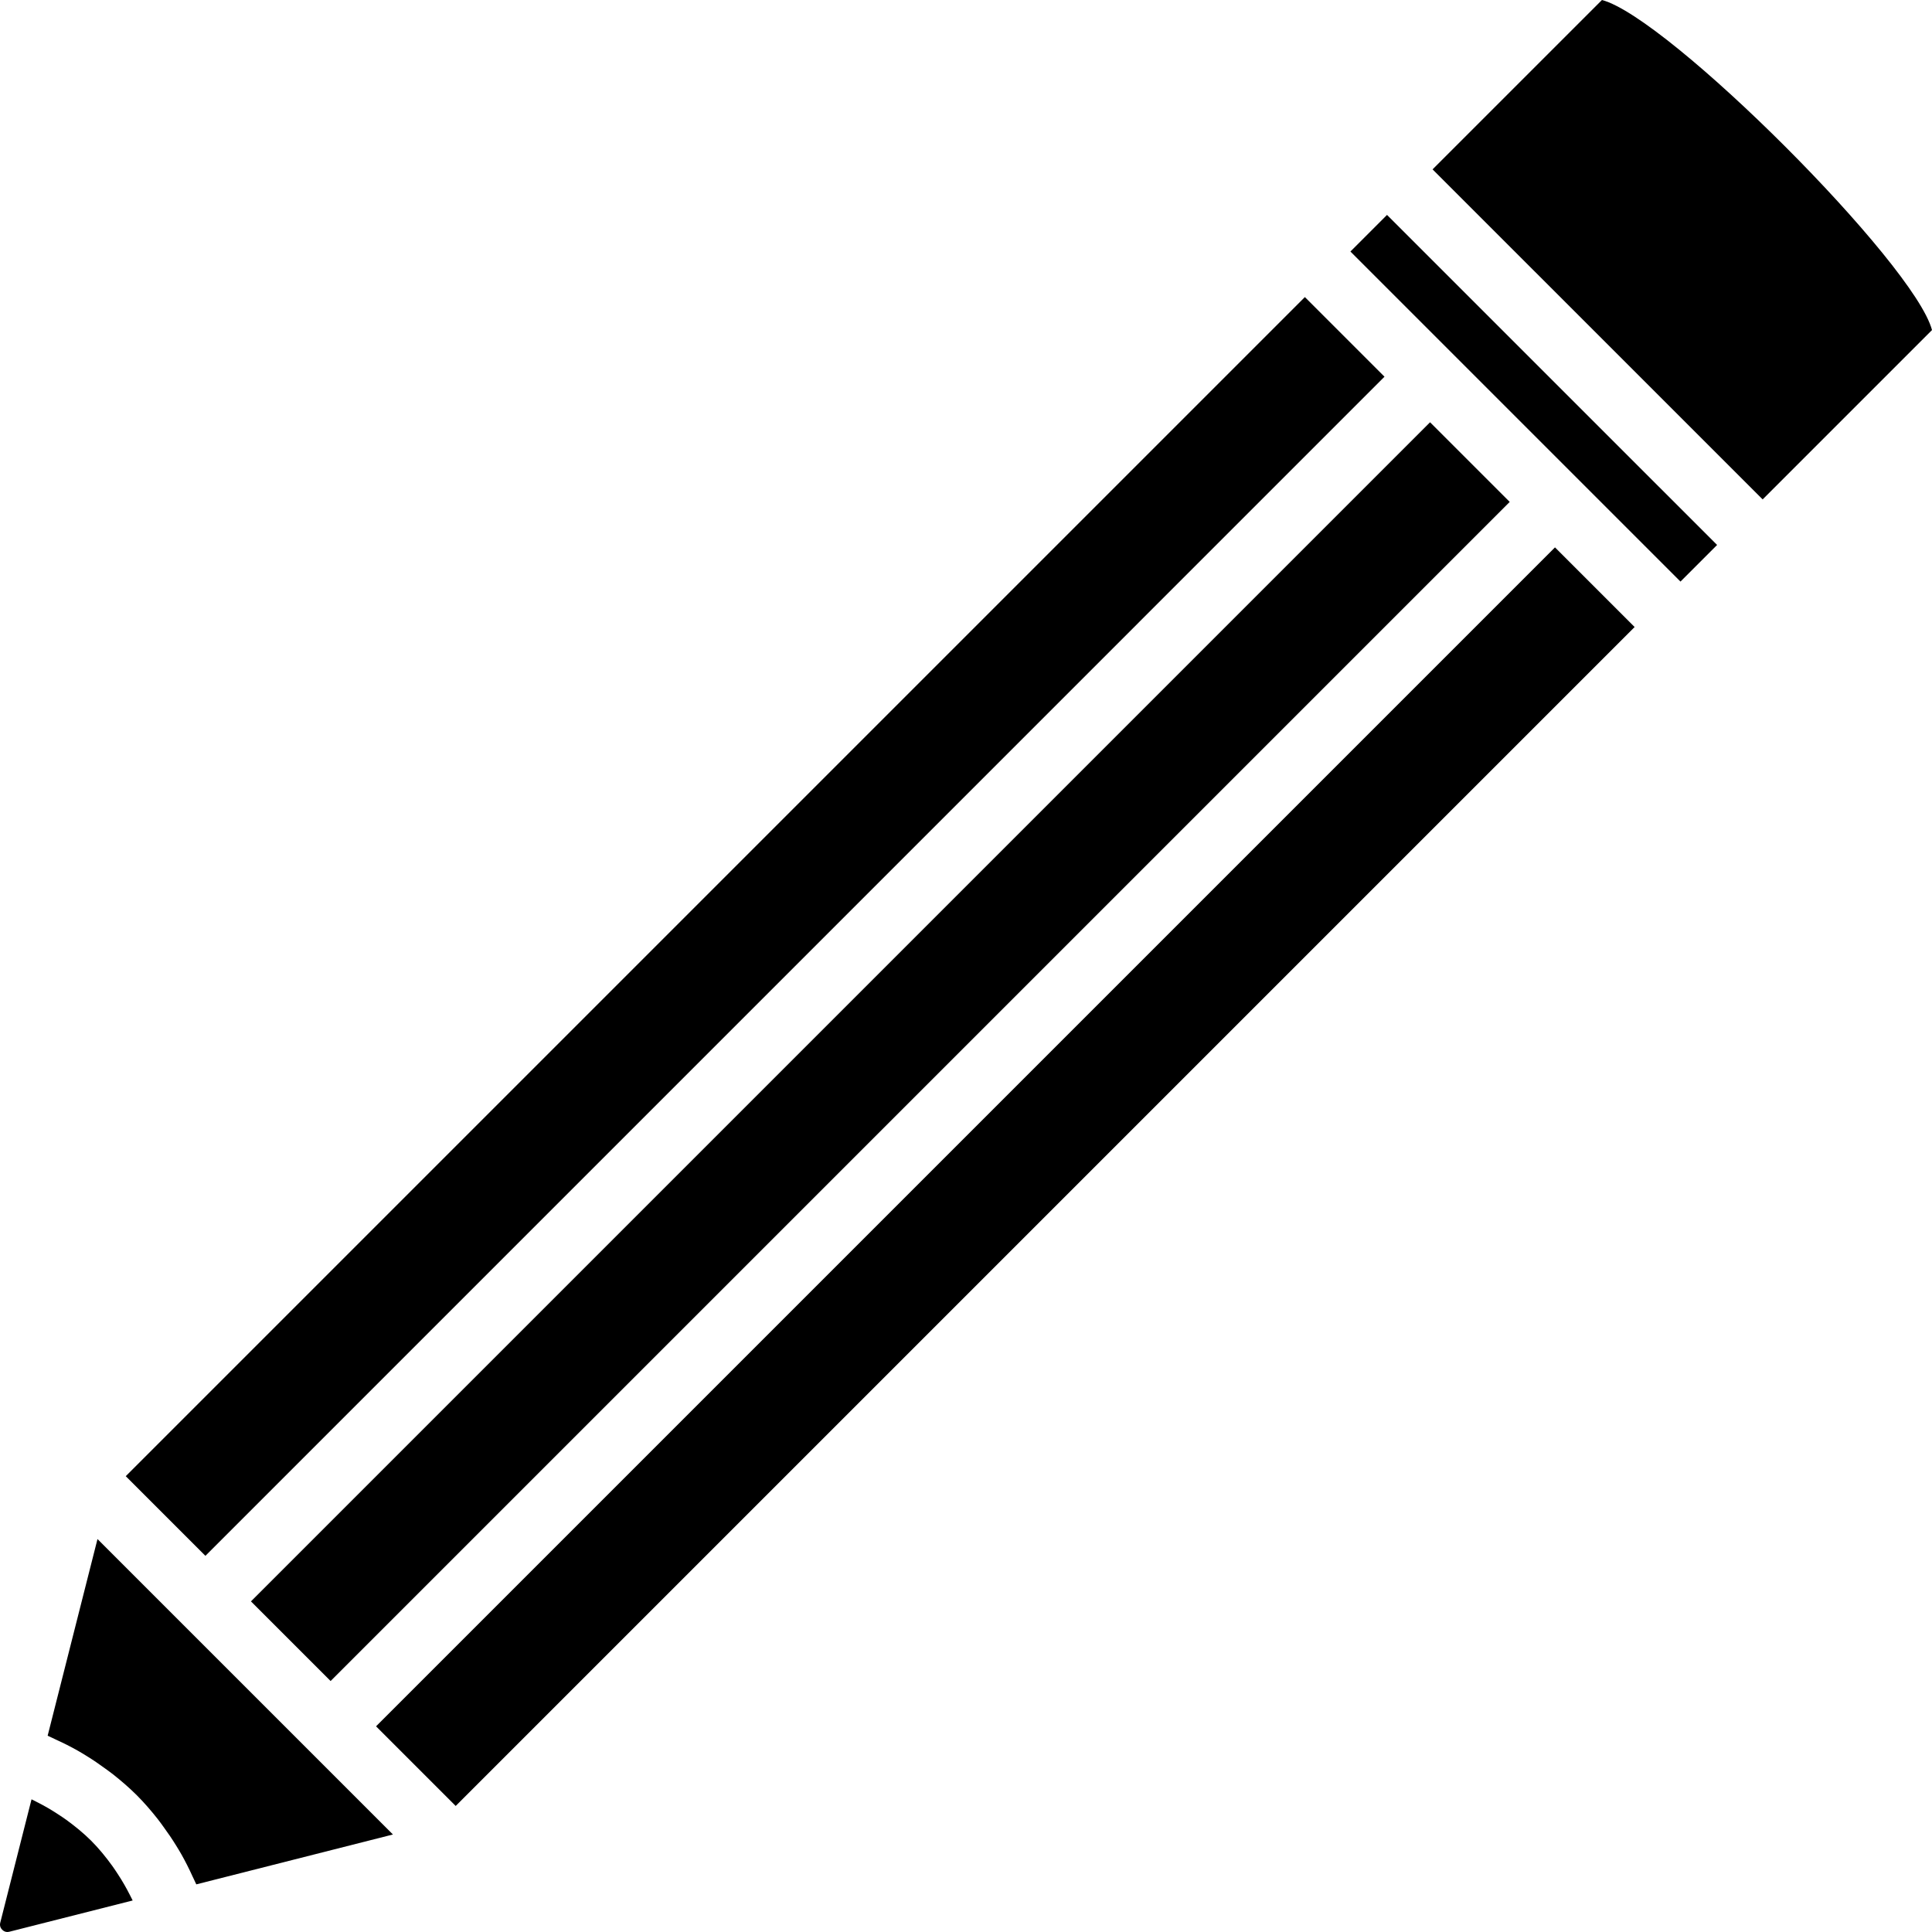 <?xml version="1.0" encoding="iso-8859-1"?>
<!-- Uploaded to: SVG Repo, www.svgrepo.com, Generator: SVG Repo Mixer Tools -->
<svg fill="#000000" version="1.1" id="Layer_1" xmlns="http://www.w3.org/2000/svg" xmlns:xlink="http://www.w3.org/1999/xlink" 
	 viewBox="0 0 491.52 491.52" xml:space="preserve">
<g>
	<g>
		<path d="M33.09,482.193c-0.954-1.898-2.015-3.741-3.189-5.516c-0.441-0.665-0.872-1.336-1.342-1.982
			c-1.633-2.246-3.383-4.412-5.354-6.382c-1.975-1.975-4.143-3.727-6.388-5.362c-0.642-0.467-1.309-0.896-1.971-1.333
			c-1.783-1.18-3.633-2.25-5.543-3.206c-0.429-0.214-0.848-0.445-1.282-0.648l-7.955,31.375c-0.22,0.864,0.152,1.465,0.504,1.816
			c0.349,0.344,0.945,0.72,1.813,0.496l31.368-7.95C33.544,483.057,33.309,482.63,33.09,482.193z"/>
	</g>
</g>
<g>
	<g>
		<polygon points="363.819,107.429 213.832,257.42 63.846,407.409 73.977,417.54 84.11,427.669 384.085,127.694 		"/>
	</g>
</g>
<g>
	<g>
		<path d="M62.388,429.129L46.46,413.206l-21.655-21.658l-12.681,50.031c0.147,0.061,0.285,0.142,0.432,0.204
			c0.556,0.234,1.084,0.523,1.634,0.773c1.904,0.862,3.769,1.796,5.588,2.826c0.765,0.432,1.508,0.89,2.256,1.35
			c1.63,1.005,3.209,2.079,4.752,3.216c0.659,0.485,1.326,0.951,1.968,1.458c2.102,1.665,4.14,3.414,6.043,5.317
			c1.899,1.899,3.646,3.933,5.308,6.032c0.509,0.641,0.974,1.309,1.459,1.97c1.141,1.549,2.219,3.136,3.227,4.772
			c0.452,0.733,0.901,1.464,1.326,2.213c1.051,1.856,2.007,3.758,2.884,5.703c0.231,0.511,0.499,1.001,0.717,1.518
			c0.068,0.159,0.156,0.308,0.222,0.468l50.027-12.687L62.388,429.129z"/>
	</g>
</g>
<g>
	<g>
		<polygon points="331.972,75.581 31.993,375.556 52.256,395.82 202.242,245.831 352.229,95.839 		"/>
	</g>
</g>
<g>
	<g>
		<polygon points="394.858,96.659 352.87,54.676 343.561,63.992 369.614,90.044 401.469,121.899 427.53,147.96 436.846,138.643 		
			"/>
	</g>
</g>
<g>
	<g>
		<path d="M407.552,0.002l-43.093,43.084l41.988,41.984l41.988,41.984l43.085-43.085C487.094,67.097,424.432,4.428,407.552,0.002z"
			/>
	</g>
</g>
<g>
	<g>
		
			<rect x="43.705" y="285.088" transform="matrix(0.707 -0.707 0.707 0.707 -136.786 268.536)" width="424.236" height="28.657"/>
	</g>
</g>
</svg>